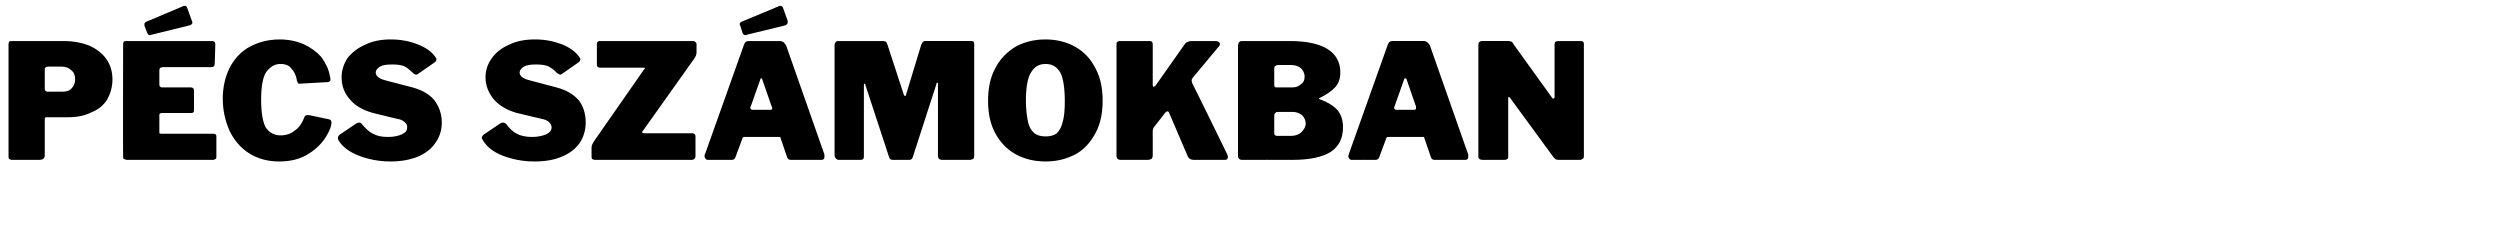 <?xml version="1.0" standalone="no"?><!DOCTYPE svg PUBLIC "-//W3C//DTD SVG 1.1//EN" "http://www.w3.org/Graphics/SVG/1.1/DTD/svg11.dtd"><svg xmlns="http://www.w3.org/2000/svg" version="1.1" width="469.1px" height="45.4px" viewBox="0 -1 469.1 45.4" style="top:-1px"><desc>P cs sz mokban</desc><defs/><g id="Polygon35180"><path d="m21.1 13.9c0 1.5-.4 2.7-1 3.8c-.7 1.1-1.7 1.9-3 2.4c-1.2.6-2.6.9-4.3.9H8.7c-.2 0-.3.1-.3.3v6.8c0 .3-.1.6-.3.7c-.1.1-.4.2-.7.2H2.3c-.3 0-.5-.1-.6-.2c-.1-.1-.1-.3-.1-.6V7.4c0-.5.1-.7.5-.7h10c1.6 0 3.2.3 4.5.8c1.4.6 2.5 1.4 3.3 2.5c.8 1.1 1.2 2.4 1.2 3.9zm-7 0c0-.7-.2-1.3-.7-1.7c-.5-.5-1.1-.7-1.8-.7H9.1c-.3 0-.5.1-.6.2c-.1.1-.1.2-.1.4v3.4c0 .3 0 .4.1.5c.1.1.2.2.4.2h2.9c.7 0 1.3-.2 1.7-.7c.4-.4.6-1 .6-1.6zm9-6.5c0-.5.1-.7.5-.7h16.2c.4 0 .6.2.6.6l-.1 3.5c0 .6-.2.8-.7.8h-9c-.5 0-.7.2-.7.6v2.6c0 .2 0 .3.1.4c.1.1.2.2.4.2h5.4c.4 0 .6.2.6.6v3.7c0 .3-.1.5-.5.5h-5.6c-.1 0-.2.1-.3.1c-.1.1-.1.2-.1.3v3.4c.1 0 .2.1.3.1h9.8c.4 0 .6.1.6.5v3.7c0 .2 0 .4-.1.5c-.2.1-.3.2-.6.2h-16c-.3 0-.5-.1-.7-.2c-.1-.1-.1-.3-.1-.6c-.04.03 0-20.8 0-20.8c0 0-.04.01 0 0zM36 2.9c.1.1.1.2.1.3c0 .3-.2.5-.7.6l-6.9 1.7c-.2.1-.4.1-.4.1c-.2 0-.4-.2-.5-.5l-.5-1.3v-.3c0-.1.1-.3.3-.4l7.1-3h.2c.2 0 .3.1.4.3l.9 2.5zm16.5 3.5c1.6 0 3.1.3 4.5.9c1.3.6 2.4 1.4 3.3 2.4c.8 1.1 1.4 2.3 1.6 3.6c.1.3.1.4.1.6c0 .2 0 .3-.1.3c0 .1-.2.1-.3.2l-5.3.3c-.2 0-.3 0-.4-.1c0-.1-.1-.2-.2-.5c-.1-.9-.5-1.7-1-2.2c-.4-.6-1.1-.9-2.1-.9c-1.1 0-2 .6-2.7 1.6c-.6 1-.9 2.7-.9 5.1c0 2.4.3 4.1.8 5.1c.6 1 1.6 1.6 2.8 1.6c1.1 0 2-.3 2.7-.9c.8-.5 1.4-1.4 1.9-2.7c.1-.1.2-.2.5-.2h.3l3.8.8c.3.1.4.3.4.6c0 .6-.3 1.5-1 2.6c-.7 1.2-1.8 2.3-3.2 3.2c-1.5 1-3.4 1.5-5.6 1.5c-2.1 0-4-.5-5.6-1.5c-1.6-1-2.8-2.4-3.7-4.2c-.8-1.8-1.3-3.8-1.3-6.1c0-2.2.5-4.2 1.3-5.8c.9-1.7 2.1-3 3.7-3.9c1.7-.9 3.5-1.4 5.7-1.4zm25 6.3c-.5-.5-1-.9-1.5-1.2c-.6-.3-1.4-.4-2.4-.4c-1.1 0-1.8.1-2.3.4c-.5.3-.8.7-.8 1.1c0 .7.7 1.2 1.9 1.5l5 1.3c1.8.5 3.2 1.3 4.1 2.4c.9 1.2 1.4 2.6 1.4 4.2c0 1.4-.4 2.7-1.2 3.8c-.7 1.1-1.9 2-3.3 2.6c-1.5.6-3.2.9-5.1.9c-2.2 0-4.2-.4-6-1.1c-1.8-.7-3.1-1.7-3.8-2.9c-.1-.2-.1-.3-.1-.4c0-.2.1-.4.3-.6l3.1-2.1c.2-.1.4-.2.6-.2c.2 0 .4.1.5.3c.7.8 1.4 1.5 2.1 1.8c.7.4 1.6.6 2.8.6c1.1 0 2-.2 2.6-.5c.7-.3 1-.7 1-1.3c0-.4-.1-.7-.5-1c-.3-.3-.7-.5-1.4-.6L70 20.2c-1.8-.5-3.3-1.3-4.3-2.5c-1.1-1.2-1.6-2.6-1.6-4.2c0-1.3.4-2.5 1.1-3.6c.8-1 1.9-1.9 3.3-2.5c1.4-.7 3-1 4.8-1c1.8 0 3.5.3 5 .9c1.6.6 2.7 1.4 3.4 2.4c.1.1.2.3.2.5c0 .1-.1.2-.2.4l-3.3 2.3c-.1.1-.2.1-.3.1c-.2 0-.4-.1-.6-.3zm27 0c-.4-.5-1-.9-1.5-1.2c-.6-.3-1.4-.4-2.4-.4c-1 0-1.8.1-2.3.4c-.5.3-.8.7-.8 1.1c0 .7.7 1.2 2 1.5l4.9 1.3c1.9.5 3.2 1.3 4.2 2.4c.9 1.2 1.3 2.6 1.3 4.2c0 1.4-.4 2.7-1.1 3.8c-.8 1.1-1.9 2-3.4 2.6c-1.4.6-3.1.9-5.1.9c-2.2 0-4.2-.4-6-1.1c-1.8-.7-3-1.7-3.7-2.9c-.1-.2-.2-.3-.2-.4c0-.2.1-.4.3-.6l3.1-2.1c.2-.1.4-.2.6-.2c.2 0 .4.1.6.3c.6.8 1.3 1.5 2 1.8c.7.4 1.7.6 2.8.6c1.1 0 2-.2 2.7-.5c.6-.3 1-.7 1-1.3c0-.4-.2-.7-.5-1c-.3-.3-.8-.5-1.4-.6L97 20.2c-1.8-.5-3.2-1.3-4.3-2.5c-1-1.2-1.6-2.6-1.6-4.2c0-1.3.4-2.5 1.2-3.6c.7-1 1.8-1.9 3.2-2.5c1.4-.7 3-1 4.9-1c1.8 0 3.4.3 5 .9c1.5.6 2.6 1.4 3.3 2.4c.1.1.2.3.2.5c0 .1-.1.2-.2.4l-3.3 2.3c-.1.1-.2.1-.3.1c-.1 0-.3-.1-.6-.3zm7.2 16.3c-.3 0-.5-.1-.6-.2c-.1-.1-.1-.3-.1-.6v-1.3c0-.3 0-.5.1-.7c0-.1.2-.4.5-.9l9.2-13.2c.1-.1.2-.2.2-.3c0-.1-.2-.1-.4-.1h-8c-.2 0-.4-.1-.5-.2c-.1-.1-.1-.3-.1-.6V7.3c0-.2 0-.3.1-.4c.1-.1.2-.2.4-.2h17.6c.2 0 .3.1.4.2c.1.1.2.2.2.4v1.5c0 .3-.1.5-.1.6c-.1.2-.2.4-.4.7l-9.6 13.5c-.1 0-.1.1-.1.2c0 .1.1.2.4.2h8.9c.5 0 .7.2.7.6v3.7c0 .2-.1.4-.2.5c-.1.1-.3.2-.5.2c-.02-.02-18.1 0-18.1 0c0 0 .05-.02 0 0zm21.1 0c-.2 0-.3-.1-.4-.2c-.1-.1-.2-.3-.2-.5c0-.1 0-.3.1-.4l7.3-20.5c.1-.3.2-.4.3-.5c.1-.1.3-.2.6-.2h5.9c.2 0 .4.1.6.2c.2.2.4.4.5.6l7.2 20.5v.3c0 .2 0 .4-.1.5c-.1.1-.2.2-.4.2h-5.8c-.4 0-.6-.2-.7-.5l-1.2-3.5c0-.1-.1-.2-.1-.3h-6.7c-.2 0-.4.1-.4.3l-1.3 3.5c-.1.3-.3.5-.7.5c.02-.02-4.5 0-4.5 0c0 0-.04-.02 0 0zm11.8-9.4c.2 0 .3-.1.3-.3c0-.1 0-.2-.1-.3l-1.8-5.2c0-.1-.1-.1-.1-.1c-.1 0-.2 0-.2.1l-1.8 5.1c-.1.1-.1.2-.1.3c0 .2.1.4.4.4h3.4zm3.2-16.7v.3c0 .3-.2.5-.6.6l-7 1.7c-.2.1-.3.1-.3.1c-.3 0-.5-.2-.6-.5l-.4-1.3c-.1-.1-.1-.2-.1-.3c0-.1.1-.3.3-.4l7.2-3h.1c.2 0 .4.1.5.3l.9 2.5zm9.6 26.1c-.2 0-.4-.1-.5-.2c-.2-.2-.3-.4-.3-.7V7.4c0-.2.1-.4.2-.5c.1-.1.2-.2.5-.2h8.4c.2 0 .4.1.5.1c.1.1.2.2.3.5l3.1 9.5c.1.2.2.2.2.2c.1 0 .2 0 .2-.2l2.8-9.2c.2-.6.4-.9.8-.9h8.7c.4 0 .5.2.5.6v20.8c0 .3 0 .6-.2.7c-.1.1-.4.2-.7.2h-5.1c-.3 0-.5-.1-.6-.2c-.1-.1-.2-.3-.2-.6V14.8c0-.2 0-.3-.1-.3c-.1 0-.2.1-.2.3l-4.4 13.6c-.1.4-.3.6-.7.6h-3.1c-.4 0-.6-.2-.7-.6L162.4 15c0-.2-.1-.3-.2-.3c-.1 0-.1.1-.1.4v13.2c0 .3-.1.5-.1.5c-.1.1-.3.2-.6.2c.01-.02-4 0-4 0c0 0 .02-.02 0 0zm38.8.3c-2.2 0-4.1-.5-5.7-1.4c-1.6-.9-2.9-2.3-3.8-4c-.9-1.7-1.3-3.7-1.3-6c0-2.3.4-4.3 1.3-6c.9-1.8 2.2-3.1 3.8-4.1c1.6-.9 3.5-1.4 5.7-1.4c2.1 0 4 .5 5.6 1.4c1.7 1 2.9 2.3 3.8 4.1c.9 1.7 1.3 3.7 1.3 6c0 2.3-.4 4.3-1.3 6c-.9 1.7-2.1 3.1-3.7 4c-1.7.9-3.5 1.4-5.7 1.4zm0-4.7c.9 0 1.6-.2 2.1-.6c.5-.5.9-1.2 1.1-2.1c.3-1 .4-2.3.4-3.9c0-2.5-.3-4.3-.8-5.3c-.6-1.1-1.5-1.7-2.8-1.7c-1.3 0-2.2.6-2.8 1.7c-.6 1-.9 2.8-.9 5.3c0 1.6.2 2.9.4 3.9c.2.9.6 1.6 1.2 2.1c.5.4 1.2.6 2.1.6zm34.1 3.4c.1.2.1.4.1.5c0 .3-.2.5-.5.5H224c-.5 0-.9-.2-1.1-.6l-3.6-8.4c-.1-.1-.2-.1-.3-.1c-.1 0-.2.1-.4.3l-2.1 2.7c-.1.2-.2.4-.2.7v4.5c0 .3-.1.6-.2.7c-.2.1-.4.2-.8.2h-5c-.3 0-.5-.1-.6-.2c-.1-.1-.2-.3-.2-.6V7.4c0-.2 0-.4.1-.5c.1-.1.3-.2.5-.2h5.7c.3 0 .5.2.5.6v7.6c0 .3.1.4.2.4c0 0 .1-.1.3-.2l5.5-7.8c.2-.2.3-.4.5-.4c.2-.1.4-.2.8-.2h4.5c.3 0 .5.1.6.2c.1 0 .2.2.2.3c0 .2 0 .3-.1.4l-5 6c-.1.2-.2.3-.2.5c0 .2.1.3.1.5c.04-.02 6.6 13.4 6.6 13.4c0 0-.02.05 0 0zm2.7 1c-.2 0-.4-.1-.5-.2c-.1-.1-.2-.3-.2-.5V7.5c0-.2.1-.4.2-.6c.1-.1.3-.2.5-.2h9c3.1 0 5.5.5 7.1 1.5c1.6 1 2.4 2.5 2.4 4.4c0 1.1-.3 2-.9 2.7c-.6.7-1.6 1.4-3 2.1c-.1 0-.1.1-.1.1c0 .1 0 .1.1.1c1.6.6 2.7 1.3 3.4 2.1c.7.9 1 1.9 1 3.2c0 2.1-.8 3.6-2.3 4.6c-1.6 1-4 1.5-7.2 1.5c-.04-.02-9.5 0-9.5 0c0 0-.02-.02 0 0zm9.5-13.6c.7 0 1.2-.2 1.6-.6c.5-.3.7-.8.7-1.4c0-.7-.3-1.2-.7-1.6c-.5-.4-1.1-.6-1.8-.6h-2.5c-.3 0-.4.1-.5.2c-.1 0-.2.2-.2.4v3c0 .2 0 .4.1.5c.1.1.2.1.4.1h2.9zm-.2 9.1c.8 0 1.5-.3 1.9-.7c.5-.5.8-1 .8-1.6c0-.7-.3-1.2-.7-1.6c-.5-.4-1.1-.6-1.8-.6h-2.7c-.3 0-.4.1-.5.2c-.1.1-.2.2-.2.5v3.1c0 .3 0 .4.1.5c.1.1.2.2.4.2h2.7zm11.3 4.5c-.2 0-.3-.1-.4-.2c-.1-.1-.2-.3-.2-.5c0-.1.1-.3.1-.4l7.3-20.5c.1-.3.2-.4.3-.5c.1-.1.3-.2.6-.2h5.9c.2 0 .4.1.6.2c.2.2.4.4.5.6l7.2 20.5v.3c0 .2 0 .4-.1.5c-.1.1-.2.2-.4.2h-5.8c-.4 0-.6-.2-.7-.5l-1.2-3.5c0-.1-.1-.2-.1-.3h-6.7c-.2 0-.4.1-.4.3l-1.3 3.5c-.1.3-.3.5-.7.5c.02-.02-4.5 0-4.5 0c0 0-.04-.02 0 0zm11.8-9.4c.2 0 .3-.1.3-.3v-.3l-1.8-5.2c-.1-.1-.1-.1-.2-.1c-.1 0-.2 0-.2.1l-1.8 5.1c-.1.1-.1.2-.1.3c0 .2.1.4.4.4h3.4zm31.3-12.9c.3 0 .5.2.5.5v21.2c0 .2-.1.3-.2.4c-.2.1-.3.2-.5.2h-4.1c-.2 0-.4-.1-.5-.1l-.4-.4l-8.2-11.2c-.1-.1-.2-.1-.2-.1c-.1 0-.1.1-.1.2v10.9c0 .3 0 .4-.1.5c-.2.1-.3.2-.6.2h-4.1c-.5 0-.8-.2-.8-.6v-21c0-.5.3-.7.7-.7h4.9c.3 0 .4.1.6.1c.1.1.3.2.4.5l7.2 10c.1.2.2.2.3.2c.1 0 .2-.1.2-.3V7.3c0-.4.2-.6.7-.6h4.3z" stroke="none" fill="#000"/></g></svg>